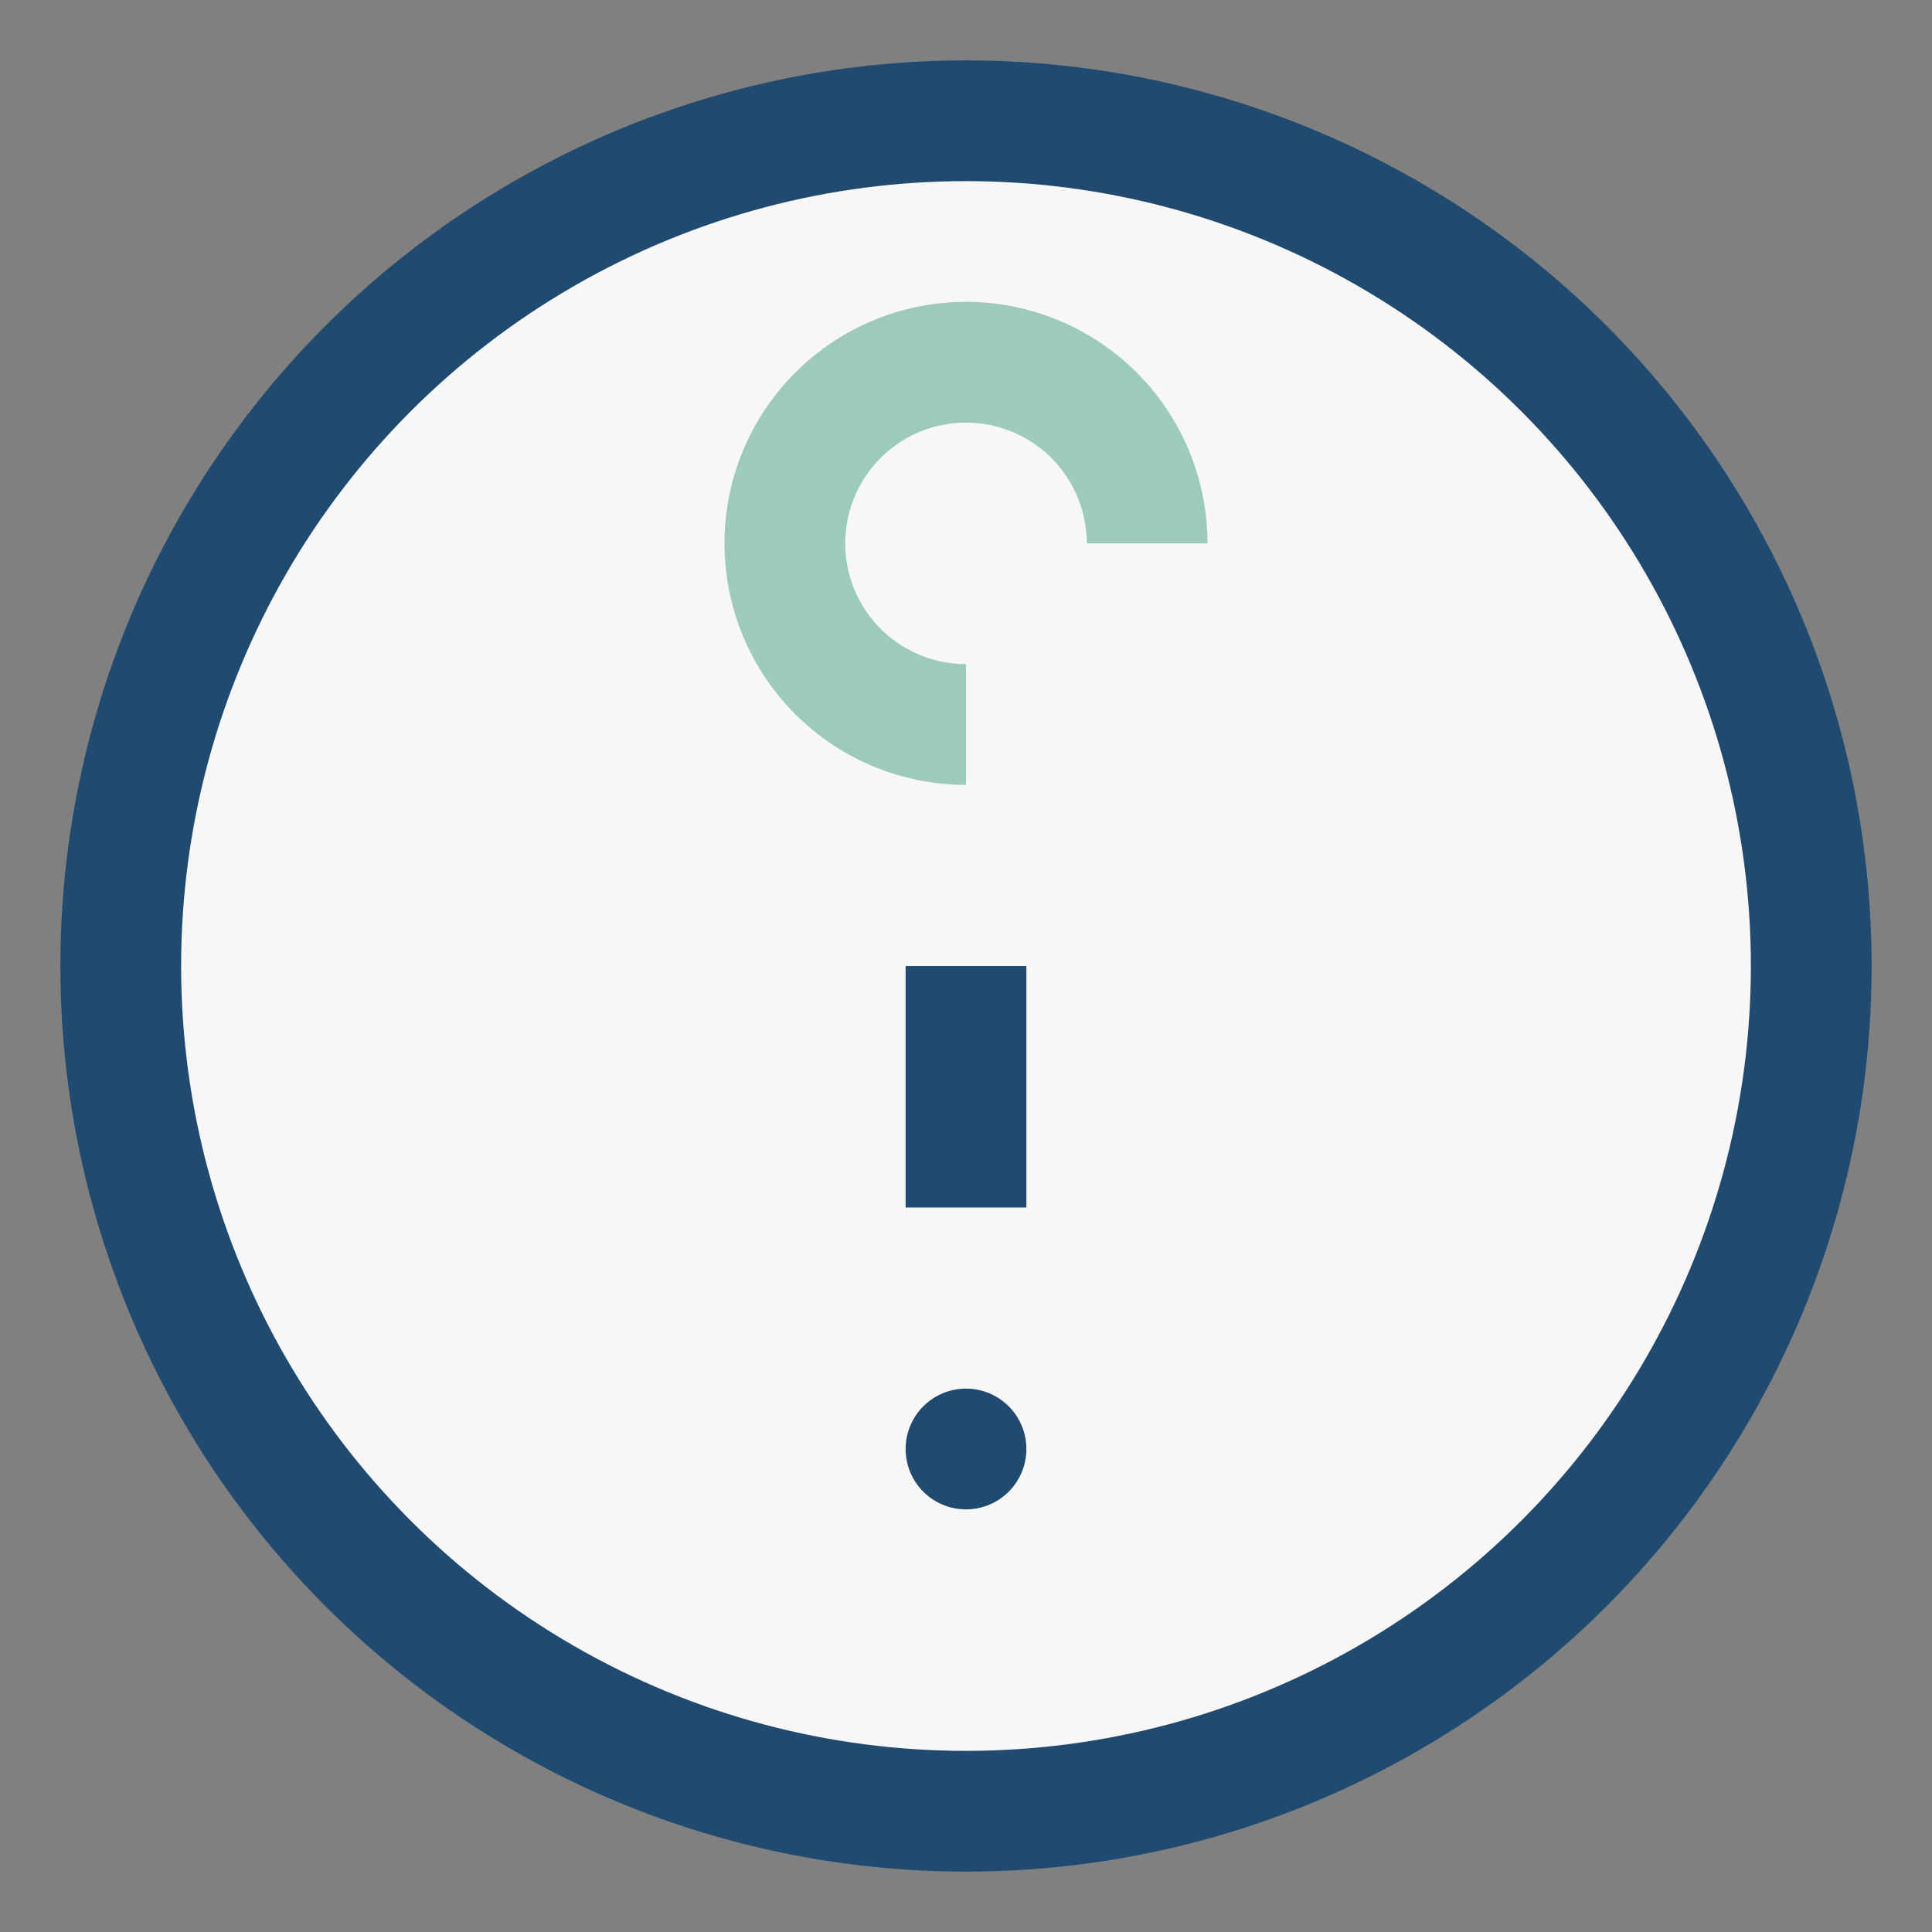 <?xml version="1.0" encoding="UTF-8"?>
<svg xmlns="http://www.w3.org/2000/svg" width="32" height="32" viewBox="0 0 32 32"><rect x="0" y="0" width="32" height="32" fill="#808080" stroke="none"/><circle cx="16" cy="16" r="14" fill="#F7F7F7" stroke="#204A70" stroke-width="2"/><path d="M16 20v-4" stroke="#204A70" stroke-width="2"/><circle cx="16" cy="24" r="1" fill="#204A70"/><path d="M16 12a3 3 0 1 1 3-3" fill="none" stroke="#9DCBBA" stroke-width="2"/></svg>